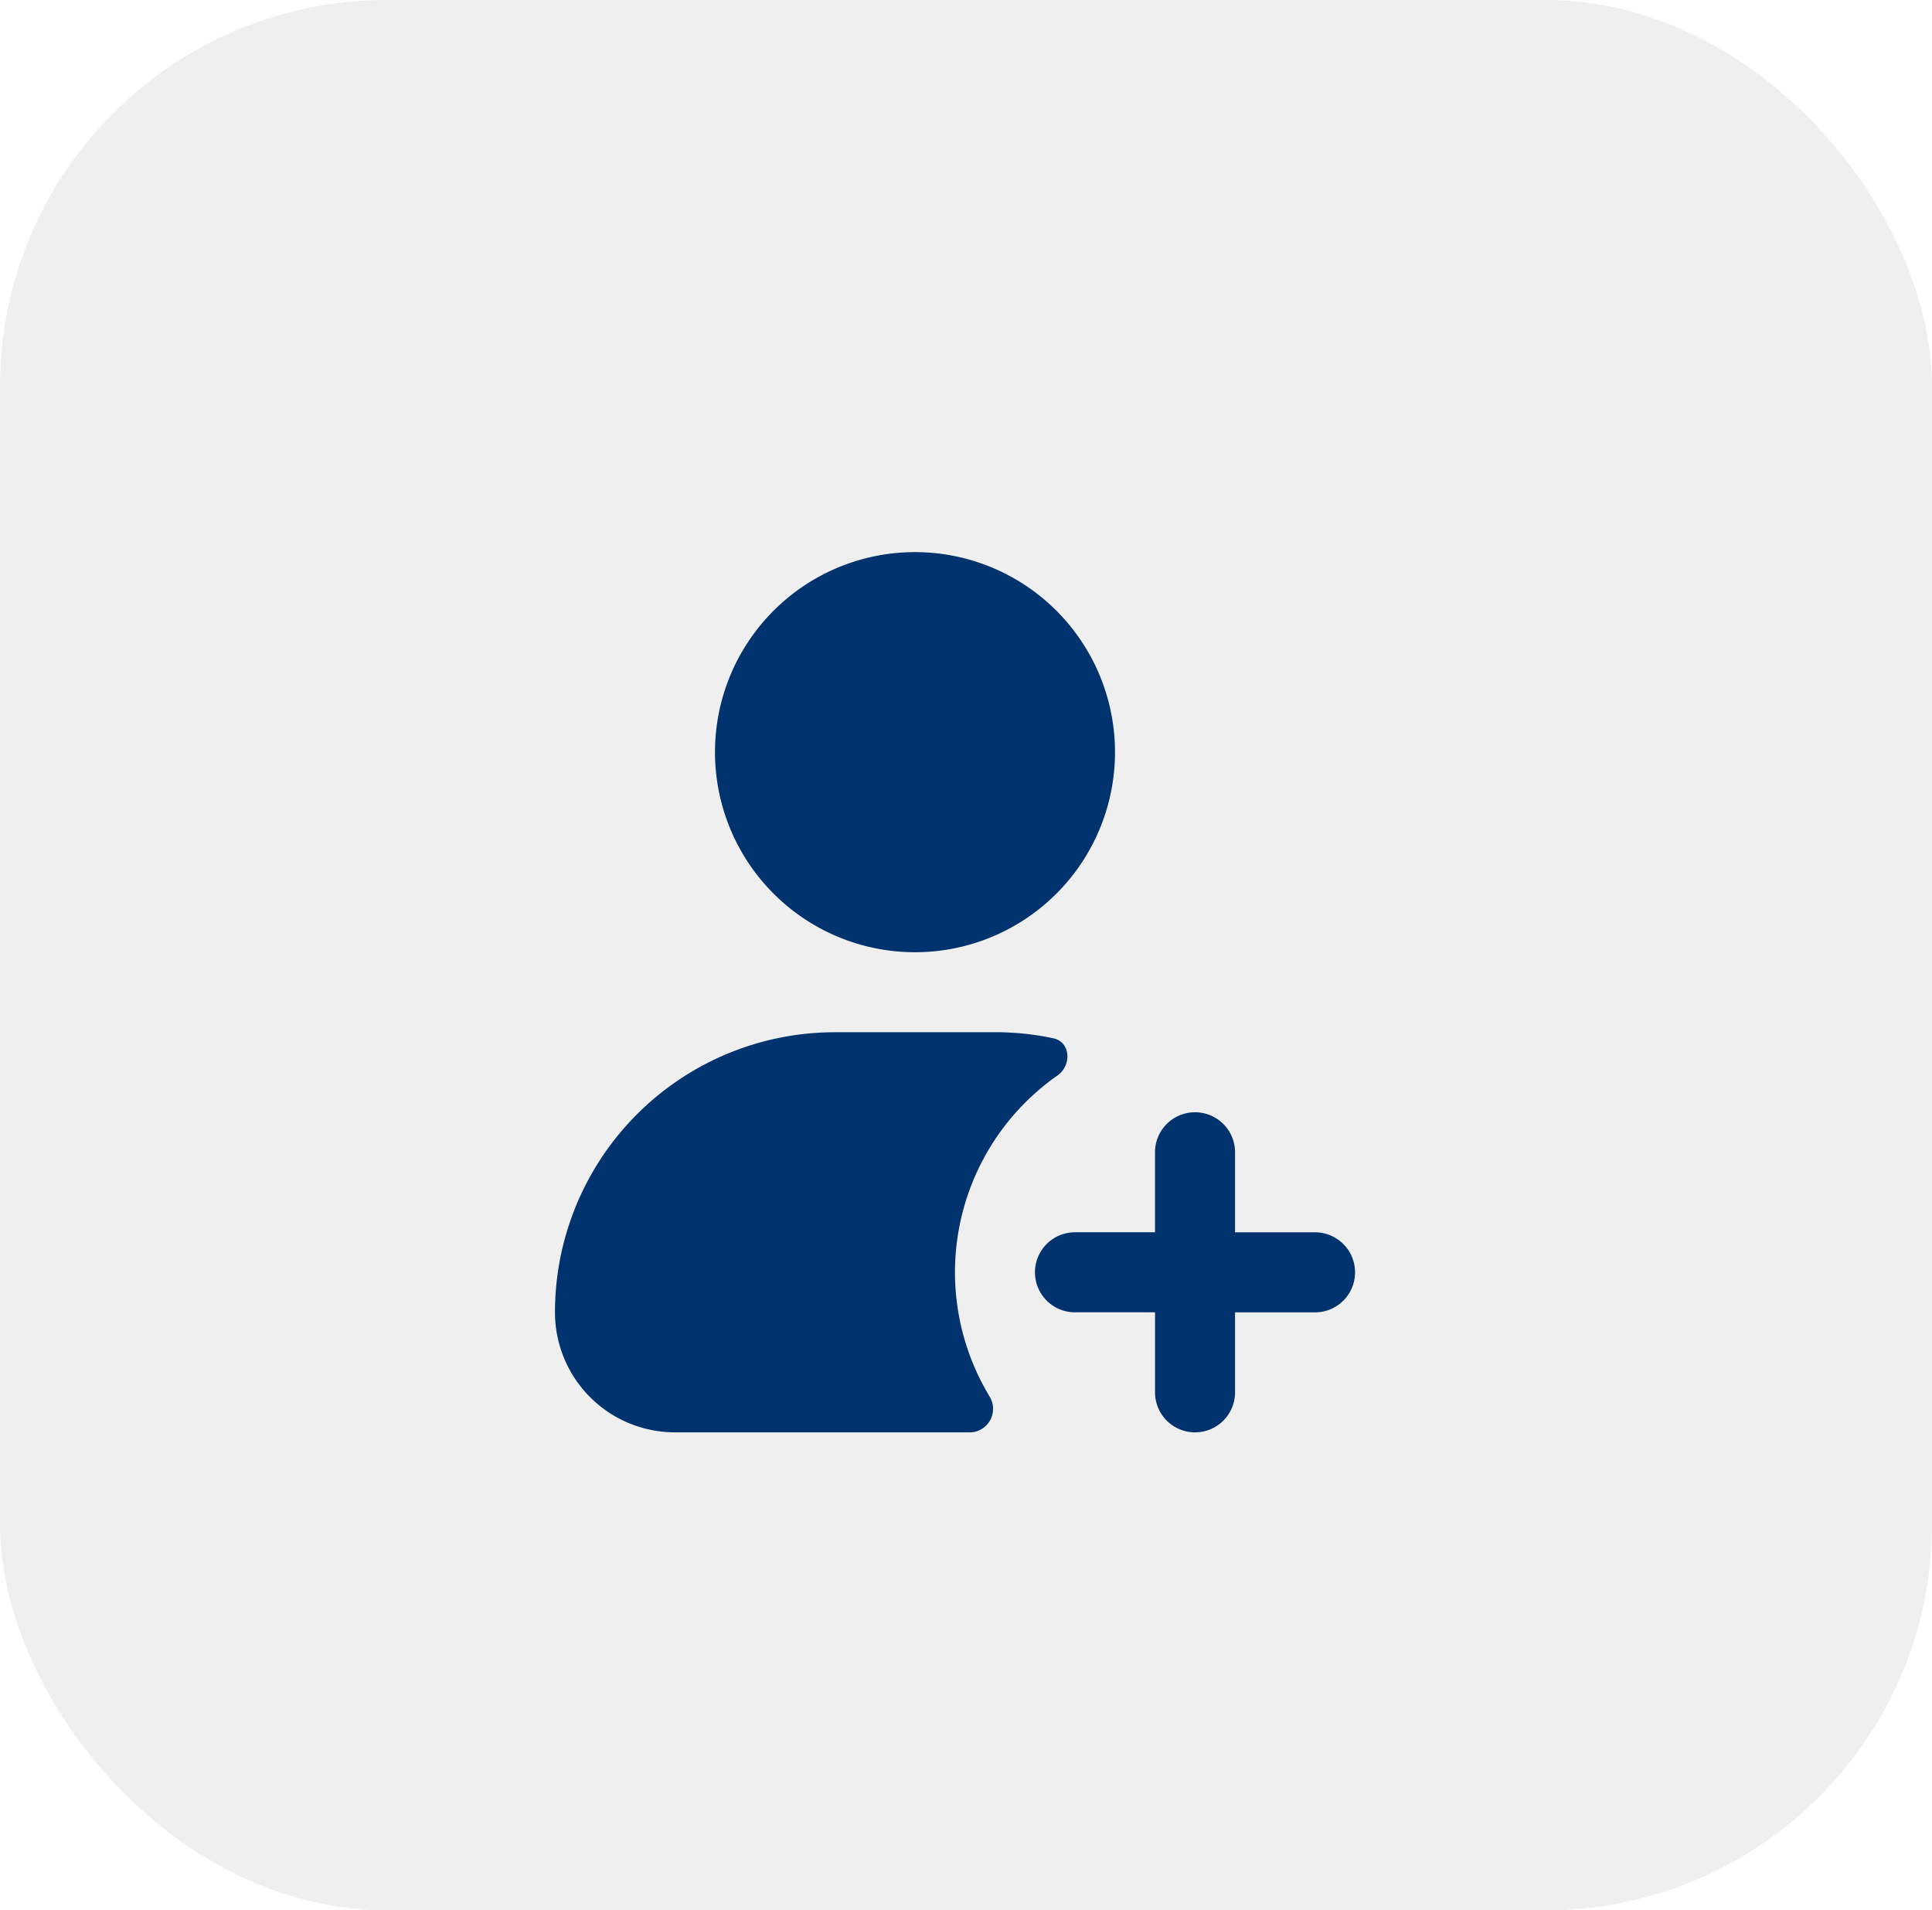 <svg xmlns="http://www.w3.org/2000/svg" xmlns:xlink="http://www.w3.org/1999/xlink" width="175" height="173" viewBox="0 0 175 173">
  <defs>
    <filter id="Path_37456" x="41.267" y="41" width="90.467" height="97.713" filterUnits="userSpaceOnUse">
      <feOffset dy="3" input="SourceAlpha"/>
      <feGaussianBlur stdDeviation="3" result="blur"/>
      <feFlood flood-opacity="0.161"/>
      <feComposite operator="in" in2="blur"/>
      <feComposite in="SourceGraphic"/>
    </filter>
  </defs>
  <g id="Group_39301" data-name="Group 39301" transform="translate(1018 20648)">
    <rect id="Rectangle_11846" data-name="Rectangle 11846" width="175" height="173" rx="35" transform="translate(-1018 -20648)" fill="#efefef"/>
    <g transform="matrix(1, 0, 0, 1, -1018, -20648)" filter="url(#Path_37456)">
      <path id="Path_37456-2" data-name="Path 37456" d="M53.727,19.117A18.117,18.117,0,1,1,35.61,1,18.117,18.117,0,0,1,53.727,19.117ZM28.363,44.48A25.363,25.363,0,0,0,3,69.843a10.87,10.87,0,0,0,10.87,10.87H40.716a2.135,2.135,0,0,0,1.645-3.253A21.751,21.751,0,0,1,48.51,48.4c1.317-.922,1.2-3.04-.368-3.373a25.476,25.476,0,0,0-5.285-.551Zm32.61,7.247A3.623,3.623,0,0,1,64.6,55.35V62.6h7.247a3.623,3.623,0,0,1,0,7.247H64.6V77.09a3.623,3.623,0,0,1-7.247,0V69.843H50.1a3.623,3.623,0,0,1,0-7.247H57.35V55.35A3.623,3.623,0,0,1,60.973,51.727Z" transform="translate(47.27 46)" fill="#00326d" fill-rule="evenodd"/>
    </g>
  </g>
</svg>
